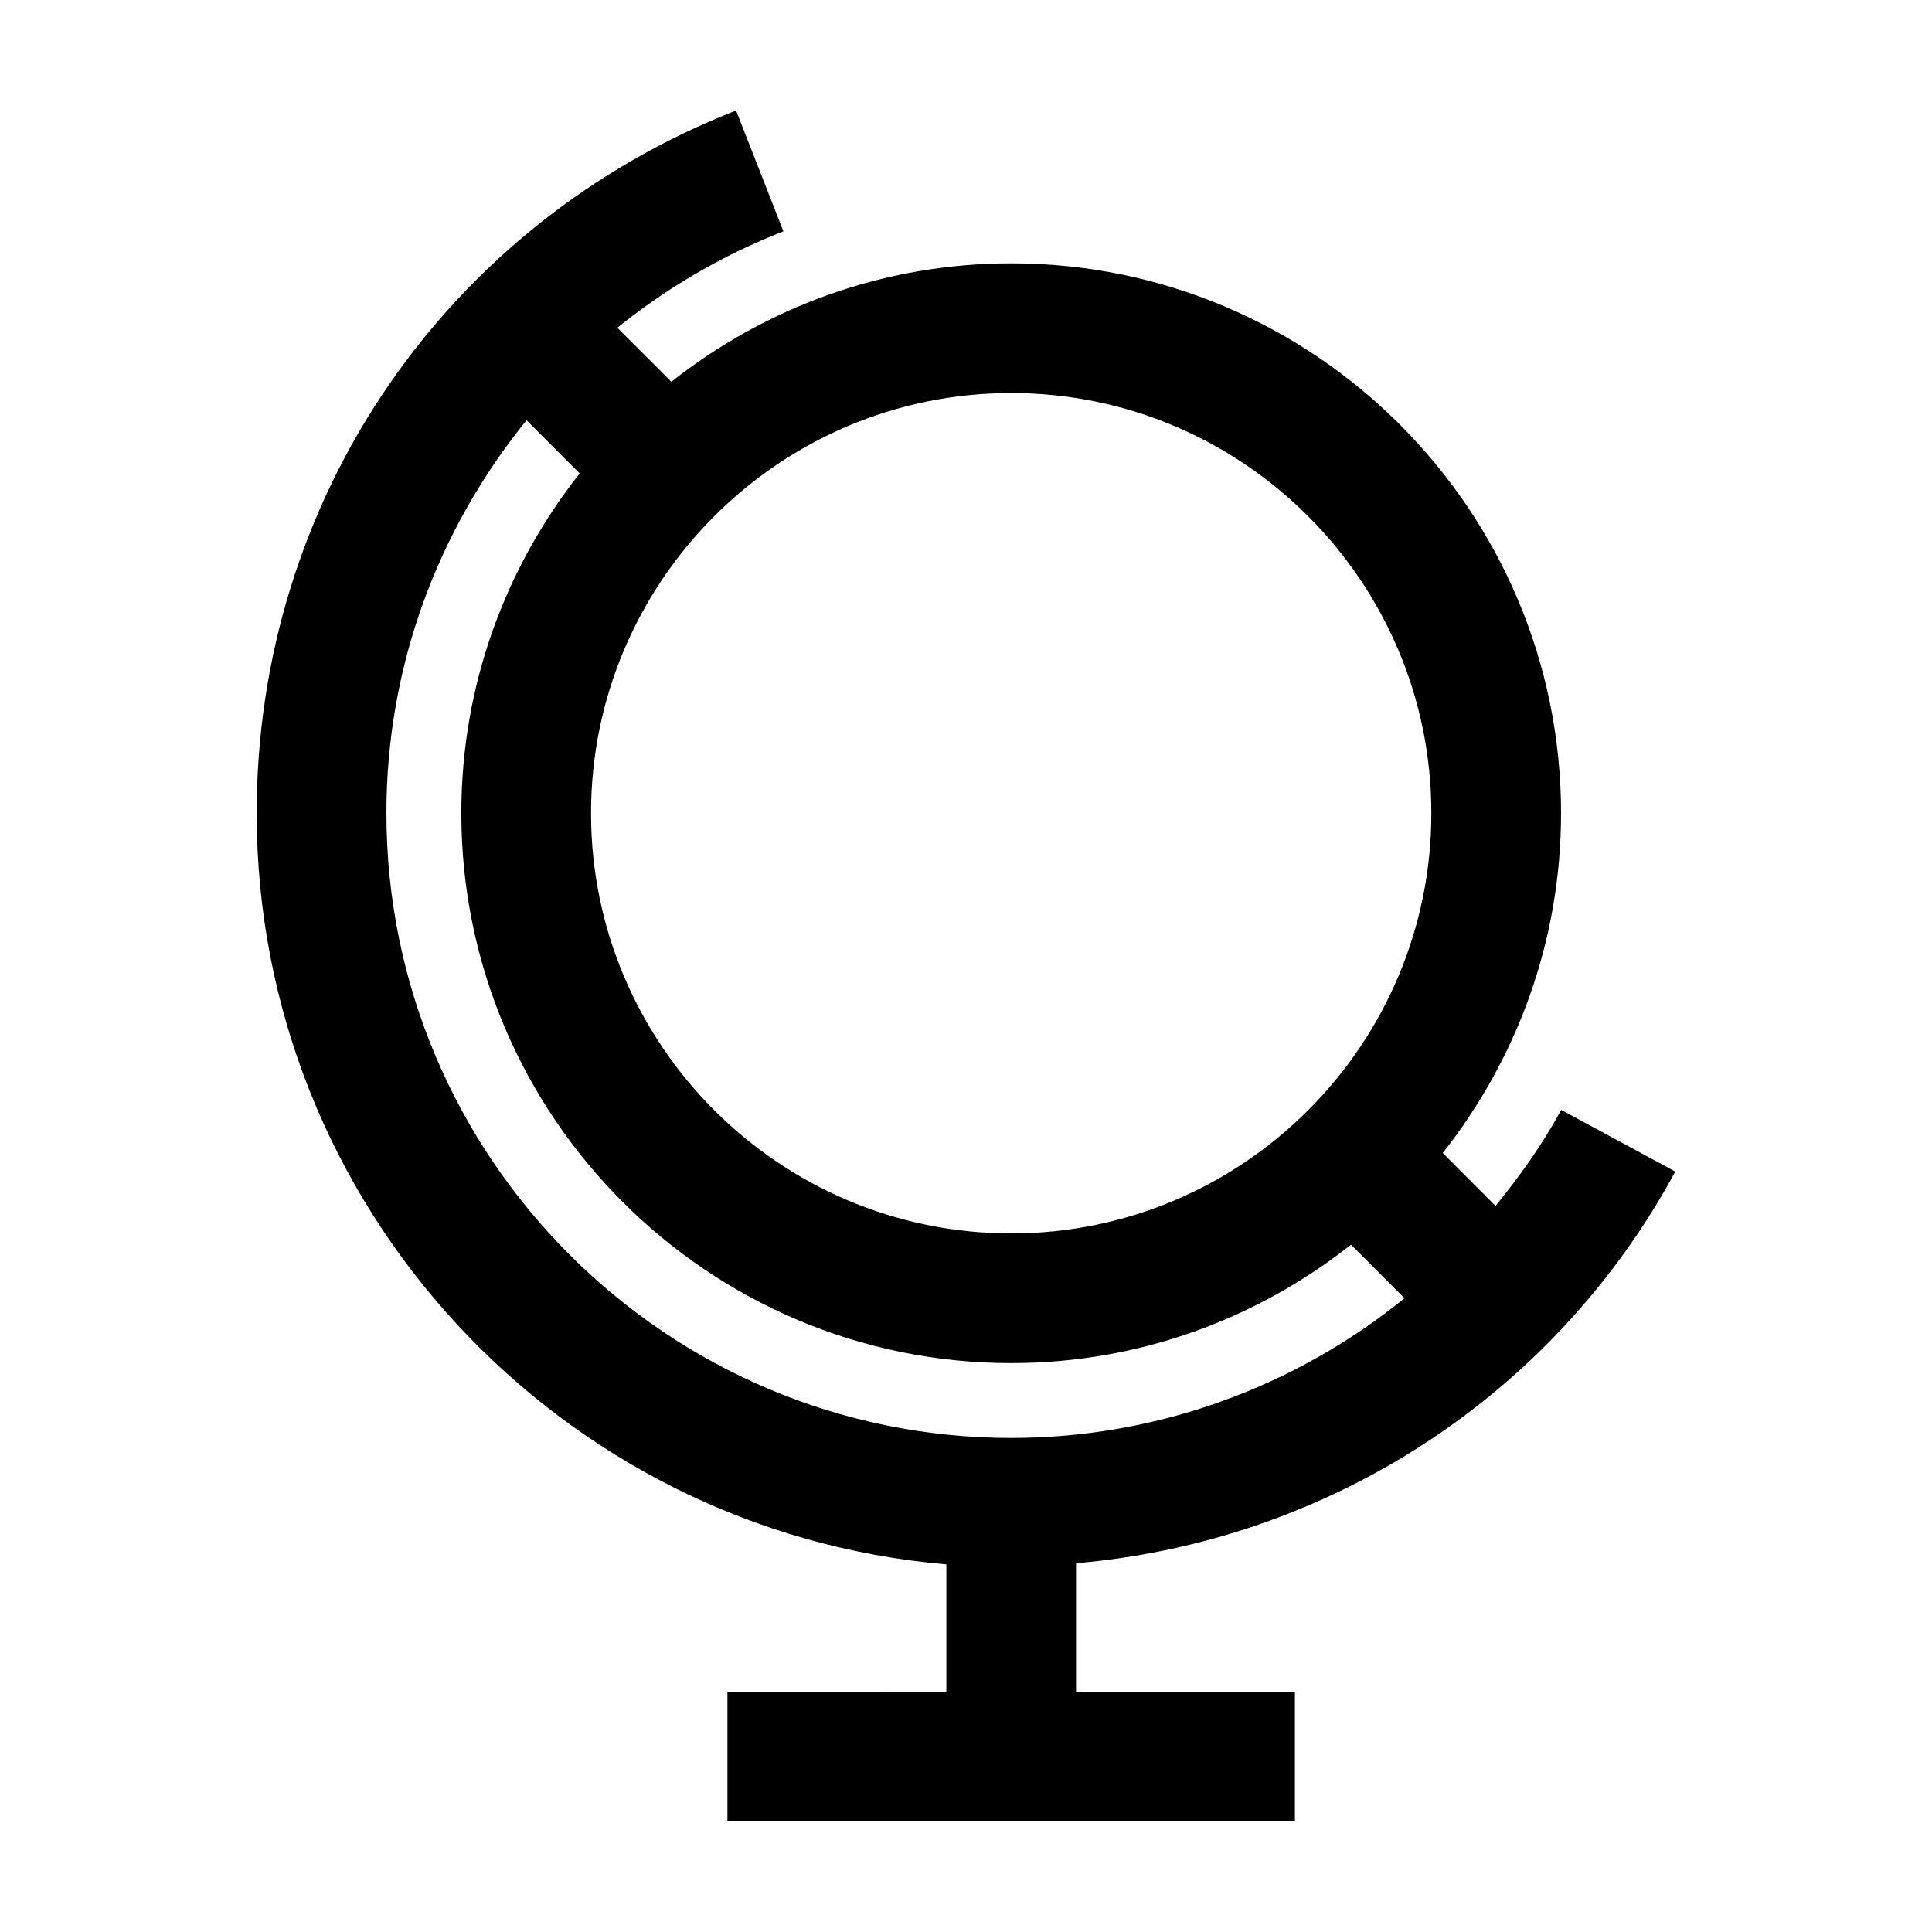 <?xml version="1.0" encoding="UTF-8"?>
<!-- Uploaded to: ICON Repo, www.svgrepo.com, Generator: ICON Repo Mixer Tools -->
<svg fill="#000000" width="800px" height="800px" version="1.1" viewBox="144 144 512 512" xmlns="http://www.w3.org/2000/svg">
 <path d="m587.97 454.48-30.238-16.348c-4.973 9.18-10.953 17.523-17.391 25.441l-13.996-14.02c19.562-24.812 31.348-56.055 31.348-90.047 0-80.352-65.359-145.72-145.71-145.72-33.996 0-65.234 11.789-90.055 31.379l-14.316-14.312c13.008-10.496 27.746-19.191 43.992-25.555l-12.539-32.012c-77.172 30.234-127.04 103.32-127.04 186.22 0 104.45 80.543 190.31 182.77 199.07v33.766l-58.012-0.004v34.375h150.38v-34.375h-58v-34.066c66.684-5.738 126.54-44.156 158.8-103.79zm-175.99-206.32c61.395 0 111.34 49.949 111.34 111.35 0 61.406-49.949 111.36-111.34 111.36-61.406 0-111.35-49.957-111.35-111.36s49.941-111.35 111.35-111.35zm-165.58 111.35c0-39.121 13.785-75.344 37.141-104.14l14.082 14.09c-19.59 24.812-31.367 56.047-31.367 90.047 0 80.363 65.375 145.73 145.73 145.73 33.996 0 65.223-11.785 90.055-31.387l14.168 14.199c-29.004 23.512-65.551 37.023-104.22 37.023-91.297-0.004-165.58-74.266-165.58-165.57z"/>
</svg>